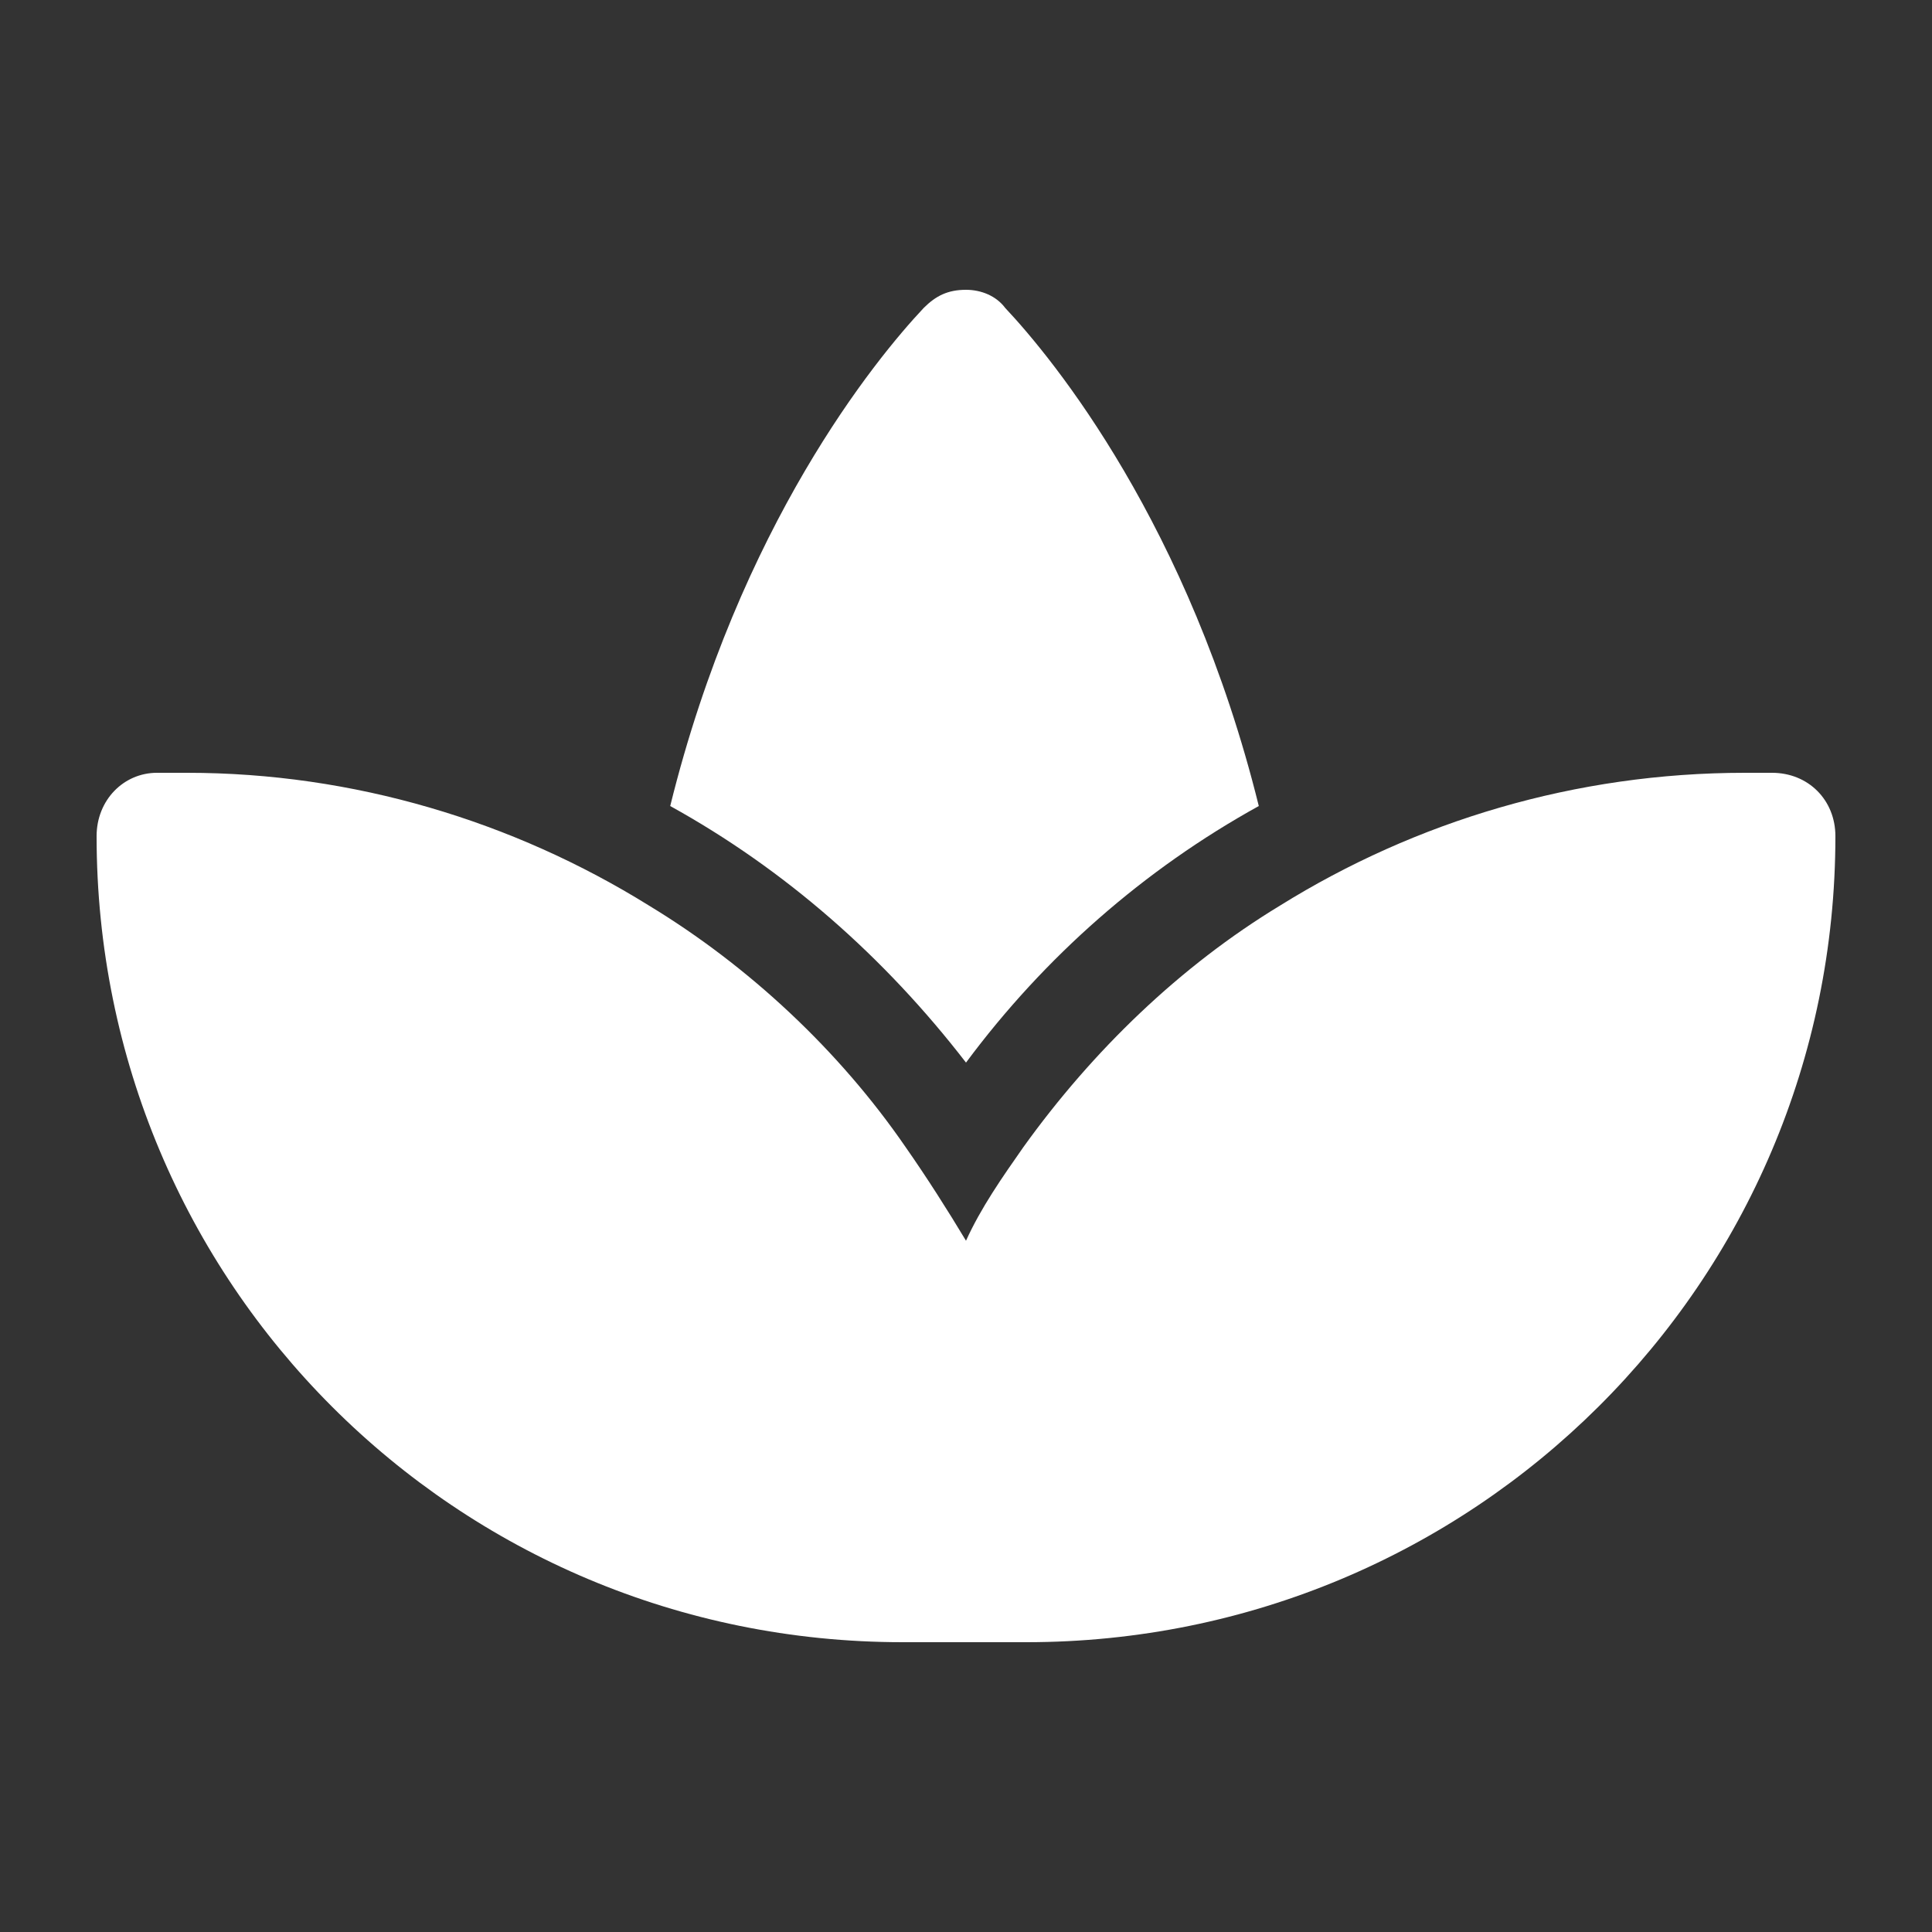 <svg width="20" height="20" viewBox="0 0 20 20" fill="none" xmlns="http://www.w3.org/2000/svg">
<rect x="0" y="0" width="20" height="20" fill="#333333" stroke="none"/>
<path d="M6.719 9.375C7.75 10 8.688 10.875 9.375 11.875C9.594 12.188 9.812 12.531 10 12.844C10.156 12.5 10.375 12.188 10.594 11.875C11.312 10.875 12.219 10 13.25 9.375C14.656 8.5 16.312 8 18.062 8H18.344C18.719 8 19 8.281 19 8.656C19 13.281 15.25 17 10.625 17H10H9.344C4.719 17 1 13.281 1 8.656C1 8.281 1.281 8 1.625 8H1.938C3.656 8 5.312 8.5 6.719 9.375ZM10.406 3.188C10.906 3.719 12.312 5.438 13.031 8.344C11.844 9 10.812 9.906 10 11C9.156 9.906 8.125 9 6.938 8.344C7.656 5.438 9.062 3.719 9.562 3.188C9.688 3.062 9.812 3 10 3C10.156 3 10.312 3.062 10.406 3.188Z" fill="white"/>
</svg>
